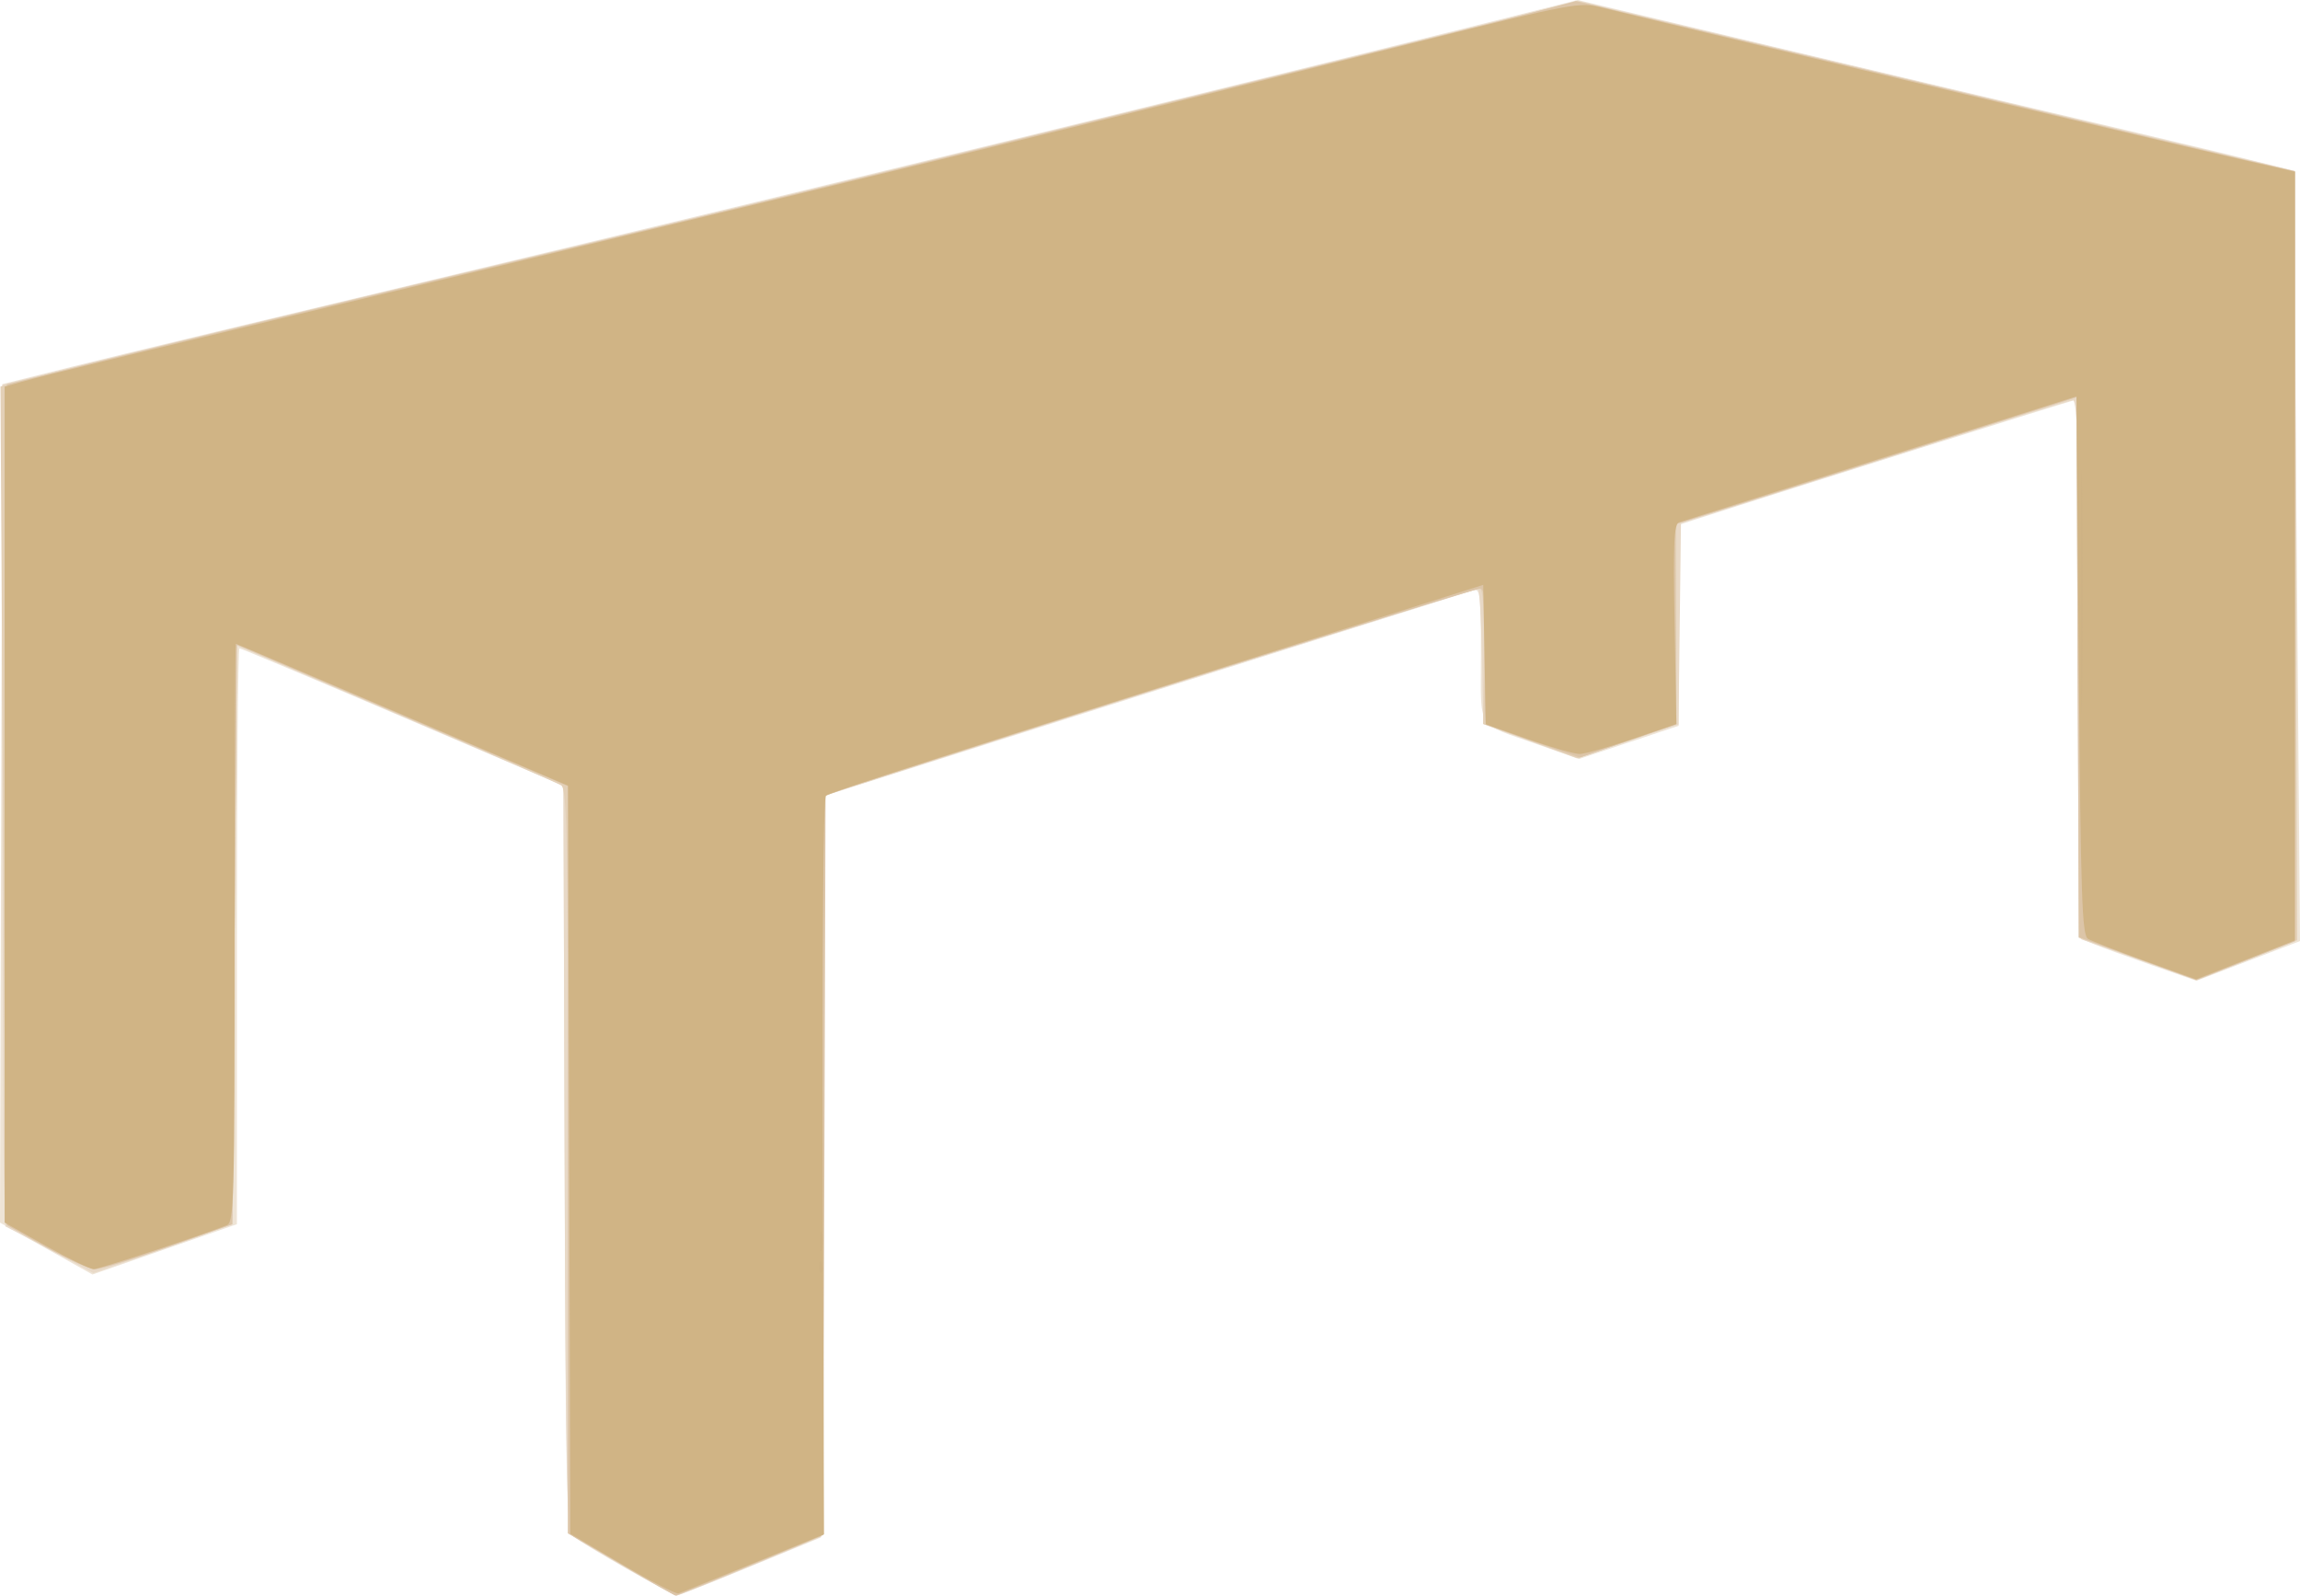 <?xml version="1.0"?>
<svg xmlns="http://www.w3.org/2000/svg" width="625.14" height="433.733" viewBox="0 0 625.14 433.733">
  <path d="M170.51 426.546c-6.946-3.944-13.553-7.94-14.68-8.88-1.867-1.555-2.081-10.855-2.372-102.887l-.32-101.178-43.674-18.675c-24.02-10.272-43.99-18.676-44.375-18.676-.385 0-.7 35.22-.7 78.267v78.266l-19.632 6.836-19.63 6.836-12.564-7.051L0 332.352l.32-113.974.318-113.974 18.75-4.686c10.313-2.578 58.688-14.231 107.5-25.897 82.805-19.789 211.975-51.297 274.706-67.007L428.801 0l52.793 12.581c29.037 6.92 60.95 14.488 70.92 16.82 40.819 9.543 70.207 16.644 70.55 17.047.2.235.748 47.44 1.22 104.9l.856 104.472-14.083 5.398-14.082 5.398-11.919-4.16c-6.555-2.287-13.746-4.908-15.98-5.824l-4.063-1.665v-73.108c0-40.21-.439-73.109-.975-73.109-.742 0-77.269 24.077-103.712 32.63l-4.063 1.314v54.6l-13.548 4.514-13.548 4.515-11.14-3.922c-17.107-6.022-15.514-3.516-15.514-24.404 0-16.728-.173-18.11-2.187-17.48-36.622 11.476-125.253 39.546-170.618 54.035l-5.93 1.895-.32 100.744-.32 100.745-19.222 7.907c-10.573 4.35-19.573 7.9-20 7.89-.428-.01-6.46-3.244-13.407-7.187z" fill="#eee4d6"/>
  <path d="M170.013 426.112c-7.219-4.171-13.825-8.162-14.68-8.87-1.212-1.002-1.626-23.624-1.875-102.505l-.32-101.22-36.25-15.562c-19.937-8.559-40.066-17.179-44.73-19.155l-8.481-3.593.133 78.181c.074 43-.328 78.602-.894 79.117-.565.514-9.248 3.778-19.295 7.253l-18.267 6.317-7.983-4.32c-4.39-2.376-9.765-5.231-11.942-6.345l-3.96-2.024-.415-14.505C.825 310.903.638 259.427.638 204.49v-99.886l21.875-5.438c12.031-2.991 57.313-13.895 100.625-24.23 75.47-18.01 191.326-46.225 269.22-65.564L429.08.255l75.78 18c41.678 9.9 85.482 20.3 97.342 23.108l21.562 5.108.247 84.577c.135 46.518.276 93.577.312 104.577l.066 20-13.626 5.394-13.627 5.394-15.748-5.554-15.749-5.554-.322-73.277c-.253-57.386-.66-73.27-1.875-73.244-.854.018-25.178 7.557-54.053 16.752l-52.5 16.719-.336 27.352-.335 27.353-13.827 4.568-13.827 4.568-12.713-4.642-12.712-4.642-.346-18.406c-.19-10.123-.68-18.406-1.087-18.406-.845 0-105.141 32.937-148.872 47.014l-29.055 9.353-.32 100.693-.32 100.694-19.292 7.998c-10.611 4.4-19.611 7.986-20 7.97-.39-.014-6.614-3.44-13.833-7.61z" fill="#e8d9c7"/>
  <path d="M168.763 425.276l-14.375-8.461V315.733c0-88.495-.233-101.228-1.875-102.257-1.031-.646-21.281-9.486-45-19.643l-43.125-18.469-.625 78.724-.625 78.723-17.308 6.095C36.31 342.258 27.367 345 25.957 345c-3.142 0-23.435-10.904-24.048-12.922-.243-.799-.743-52.203-1.112-114.232l-.67-112.78 4.63-1.218c25.071-6.595 80.798-20.096 172.756-41.854 32.46-7.68 212.892-51.915 238.984-58.59l12.11-3.097 70.39 16.711c38.715 9.192 82.477 19.568 97.248 23.058 14.772 3.491 26.95 6.449 27.065 6.573.115.125.397 47.167.628 104.538l.419 104.312-13.638 5.461-13.637 5.461-9.472-3.353c-5.21-1.845-12.42-4.453-16.025-5.797l-6.552-2.443-.323-73.412-.322-73.413-42.5 13.523c-23.375 7.437-47.844 15.18-54.375 17.205l-11.875 3.683v54.461l-13.383 4.608-13.384 4.608-12.866-4.645-12.867-4.646.202-18.4c.14-12.721-.224-18.4-1.18-18.4-1.422 0-92.655 28.692-147.452 46.373l-30.93 9.98-.32 100.639-.32 100.639-19.375 8.048c-10.656 4.427-19.656 8.05-20 8.053-.344.002-7.094-3.803-15-8.456z" fill="#e3d0b7"/>
  <path d="M168.763 425.228l-14.375-8.414V213.713l-45-19.255-45-19.255-.625 78.787-.625 78.787-17.386 6.112c-9.563 3.361-18.563 6.1-20 6.086-1.438-.014-7.395-2.703-13.239-5.975l-10.625-5.948v-228.56l21.25-5.304c11.688-2.917 58.094-14.097 103.125-24.844 45.031-10.747 106.906-25.681 137.5-33.187C375.533 13.735 407.106 5.934 417.59 3.149L428.293.307l59.922 14.195c32.958 7.808 71.454 16.97 85.548 20.36 14.094 3.39 31.11 7.408 37.813 8.93l12.187 2.767v209.303l-13.445 5.269-13.445 5.269-15.92-5.83-15.92-5.83-.323-73.393-.322-73.393-38.75 12.313a28931.325 28931.325 0 01-54.547 17.282l-15.797 4.97.172 27.179.172 27.177-13.125 4.524-13.125 4.524-12.5-4.33c-6.875-2.381-12.72-4.544-12.99-4.806-.27-.261-.377-8.645-.239-18.63.195-14.054-.11-18.157-1.35-18.157-1.416 0-83.049 25.585-152.92 47.928l-25 7.994-.32 100.676-.32 100.675-9.056 3.755c-23.4 9.704-30.818 12.718-31.172 12.669-.21-.03-6.852-3.84-14.758-8.469z" fill="#dcc5a8"/>
  <path d="M169.083 425.238l-14.055-8.3-.32-101.679-.32-101.679-44.976-19.29C84.676 183.68 64.285 175 64.1 175c-.185 0-.337 35.378-.337 78.617 0 73.713-.136 78.67-2.187 79.472C53.856 336.109 26.9 345 25.462 345c-.958 0-6.795-2.848-12.97-6.33l-11.229-6.329v-227.24l4.688-1.317c6.916-1.944 25.744-6.507 134.062-32.493C243.761 46.401 307.486 30.85 383 11.991 428.342.667 429.218.5 435.5 2.1c9.99 2.542 151.884 36.27 171.076 40.664l17.187 3.935-.008 104.463-.007 104.462-13.43 5.291-13.429 5.291-13.75-4.943c-7.562-2.718-14.594-5.442-15.625-6.051-1.621-.96-1.96-11.018-2.5-74.288l-.626-73.179-53.125 16.825c-29.219 9.254-53.906 17.086-54.86 17.405-1.43.477-1.65 5.357-1.25 27.709l.485 27.13-11.875 4.048c-6.531 2.226-13 4.071-14.375 4.1-1.375.028-7.69-1.779-14.032-4.016l-11.533-4.067-.342-18.948-.343-18.948-25 7.914c-123.214 39.009-152.656 48.483-153.665 49.446-.707.675-1.036 40.384-.837 100.929l.328 99.816-19.163 7.83c-10.54 4.306-19.725 8.007-20.413 8.224-.687.217-7.575-3.34-15.305-7.905z" fill="#d0b485"/>
  <path d="M222.612 344.271c.06-1.456.356-1.752.755-.755.361.902.317 1.98-.099 2.396-.415.415-.71-.323-.656-1.64zm.191-6.77c0-2.407.257-3.391.572-2.188.314 1.203.314 3.172 0 4.375-.315 1.203-.572.219-.572-2.188zm342.783-176.876c0-29.562.164-41.477.364-26.477.2 15 .199 39.187-.001 53.75-.2 14.562-.363 2.29-.363-27.273z" fill="#ceb284"/>
</svg>
